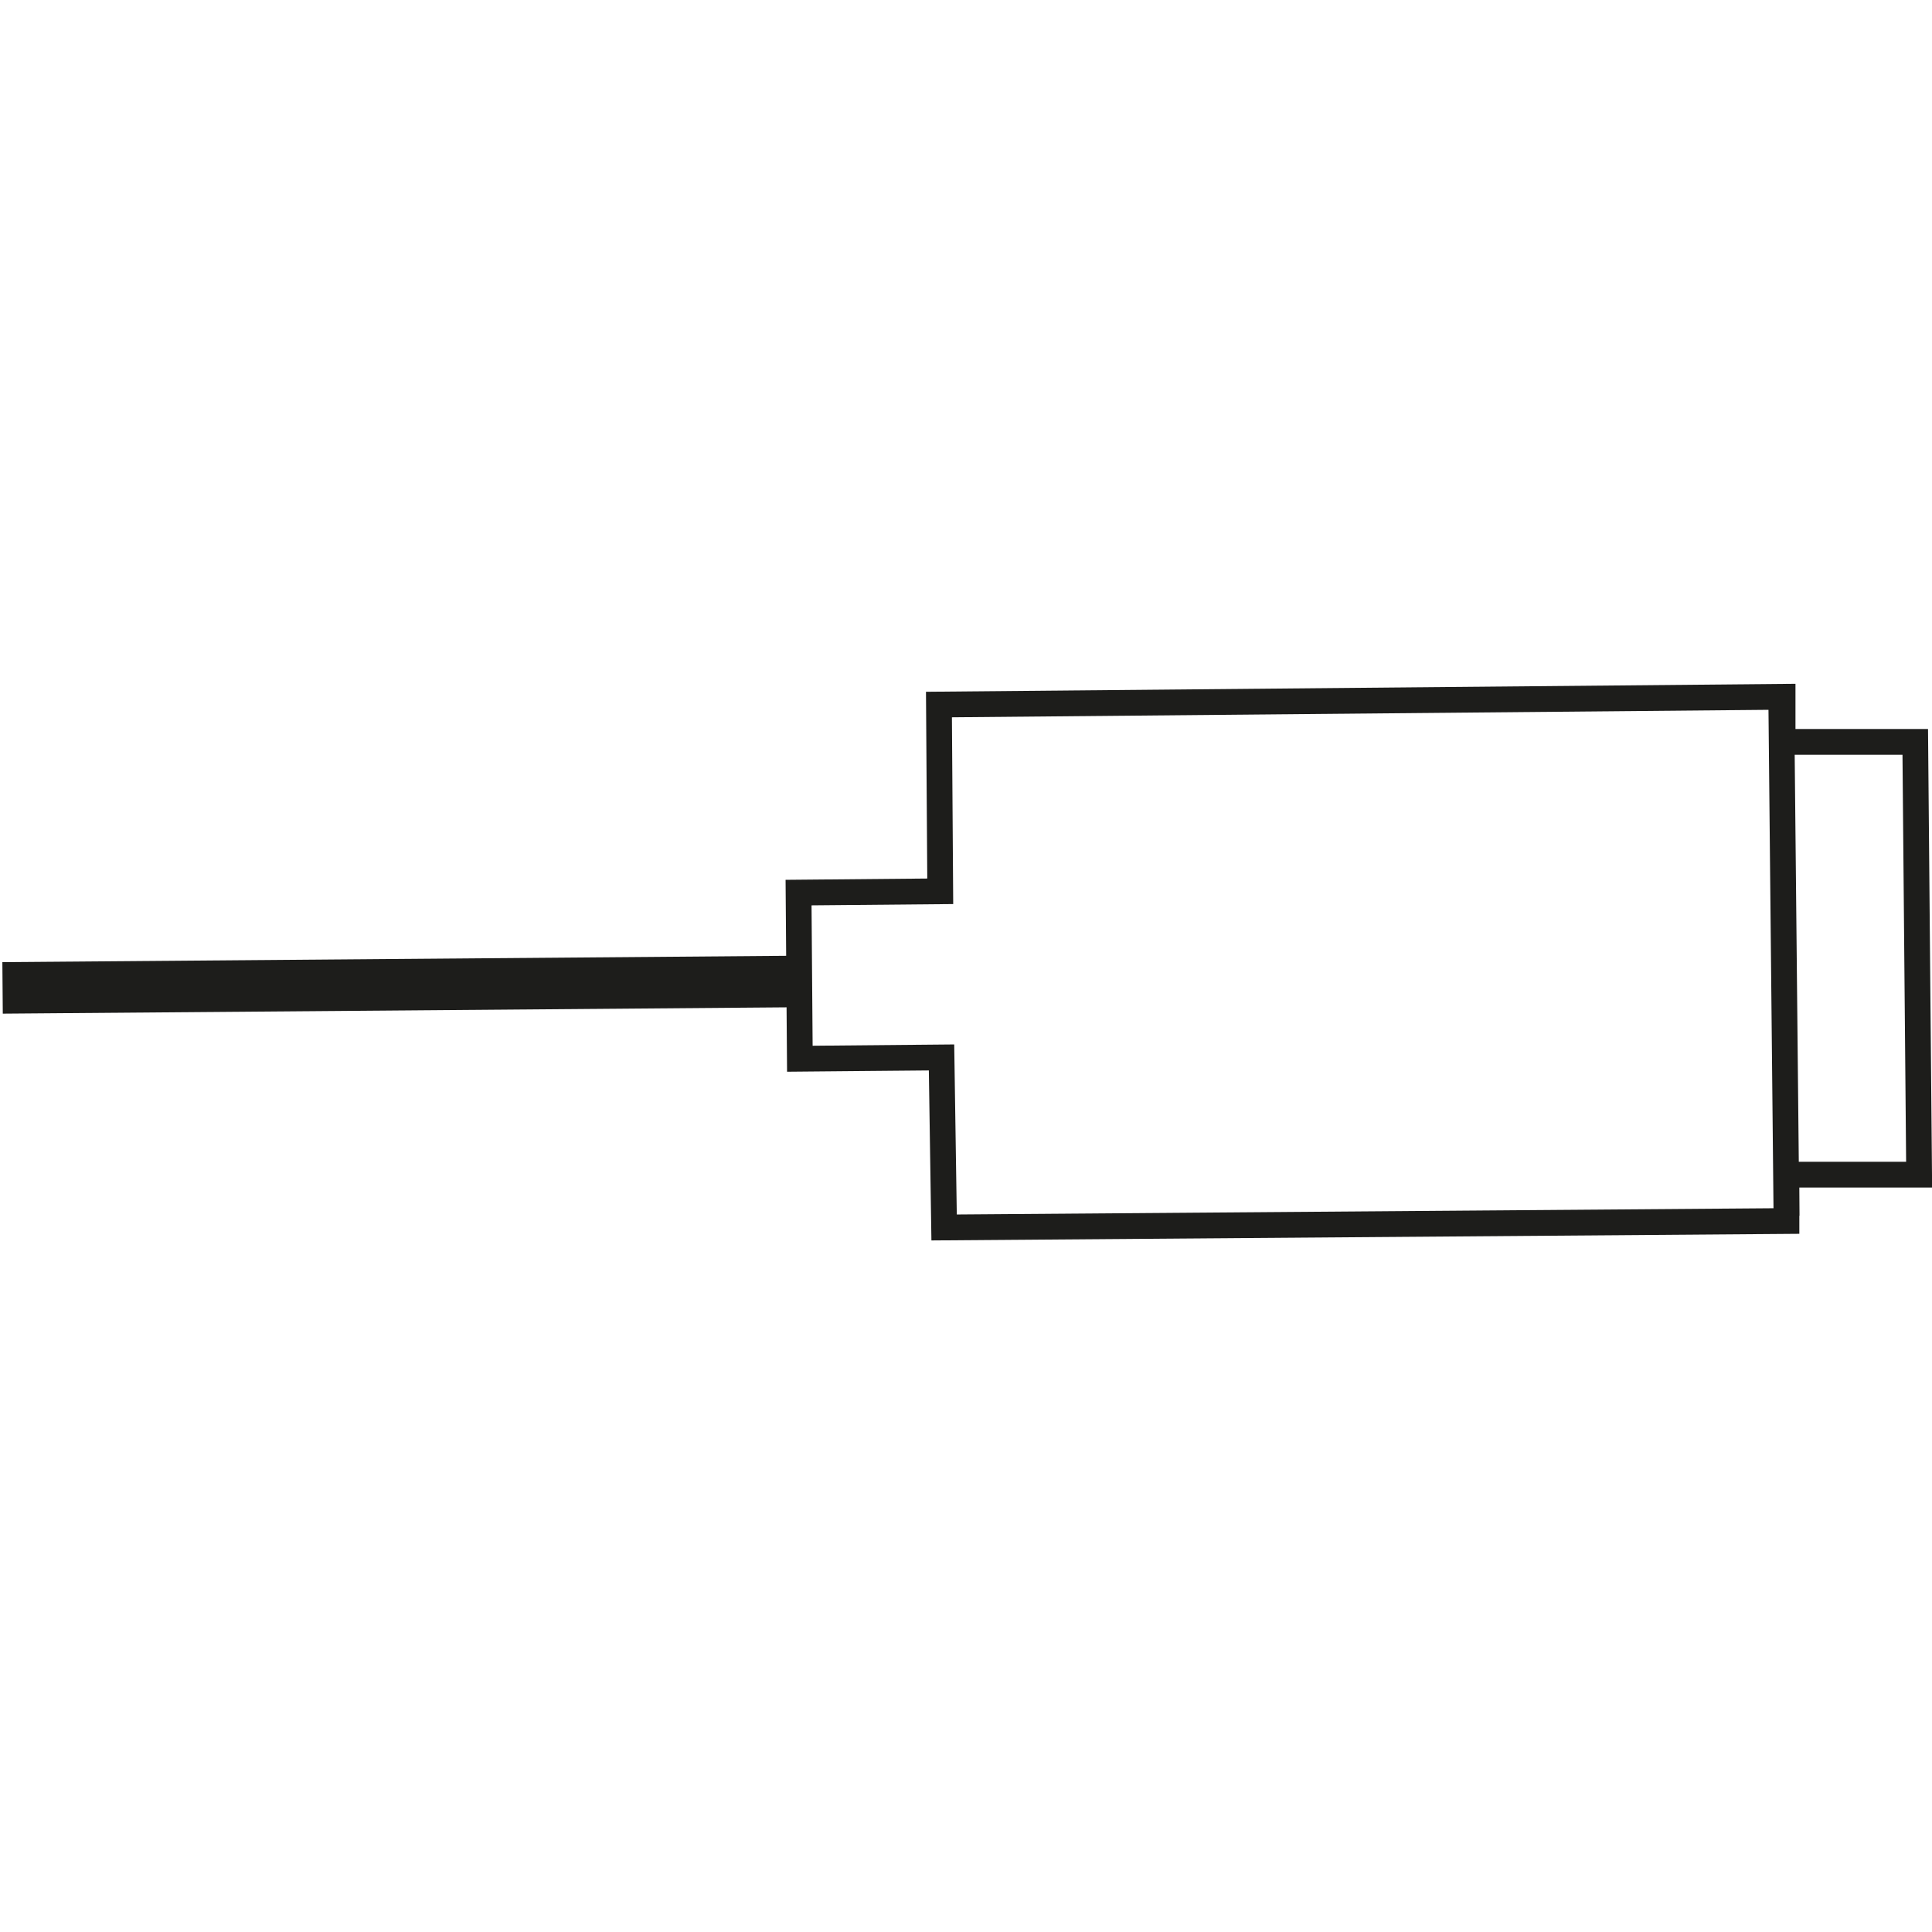 <?xml version="1.0" encoding="utf-8"?>
<!-- Generator: Adobe Illustrator 27.9.1, SVG Export Plug-In . SVG Version: 6.00 Build 0)  -->
<svg version="1.1" id="Ebene_1" xmlns="http://www.w3.org/2000/svg" xmlns:xlink="http://www.w3.org/1999/xlink" x="0px" y="0px"
	 viewBox="0 0 150 150" style="enable-background:new 0 0 150 150;" xml:space="preserve">
<style type="text/css">
	.st0{fill:none;stroke:#1D1D1B;stroke-width:2;stroke-miterlimit:10;}
	.st1{fill:none;stroke:#1D1D1B;stroke-width:4;stroke-miterlimit:10;}
</style>
<g>
	<g>
		<g>
			<polygon class="st0" points="62,69.3 73,69.2 72.9,54.7 138.4,54.1 138.4,57.6 148.7,57.6 149,91.2 138.7,91.2 138.7,94.8 
				73.3,95.3 73.1,82.1 62.1,82.2 			"/>
		</g>
		<g>
			<line class="st1" x1="62.2" y1="76.2" x2="0.2" y2="76.7"/>
		</g>
		<g>
			<line class="st0" x1="138.3" y1="54.7" x2="138.7" y2="94.4"/>
		</g>
	</g>
</g>
</svg>
